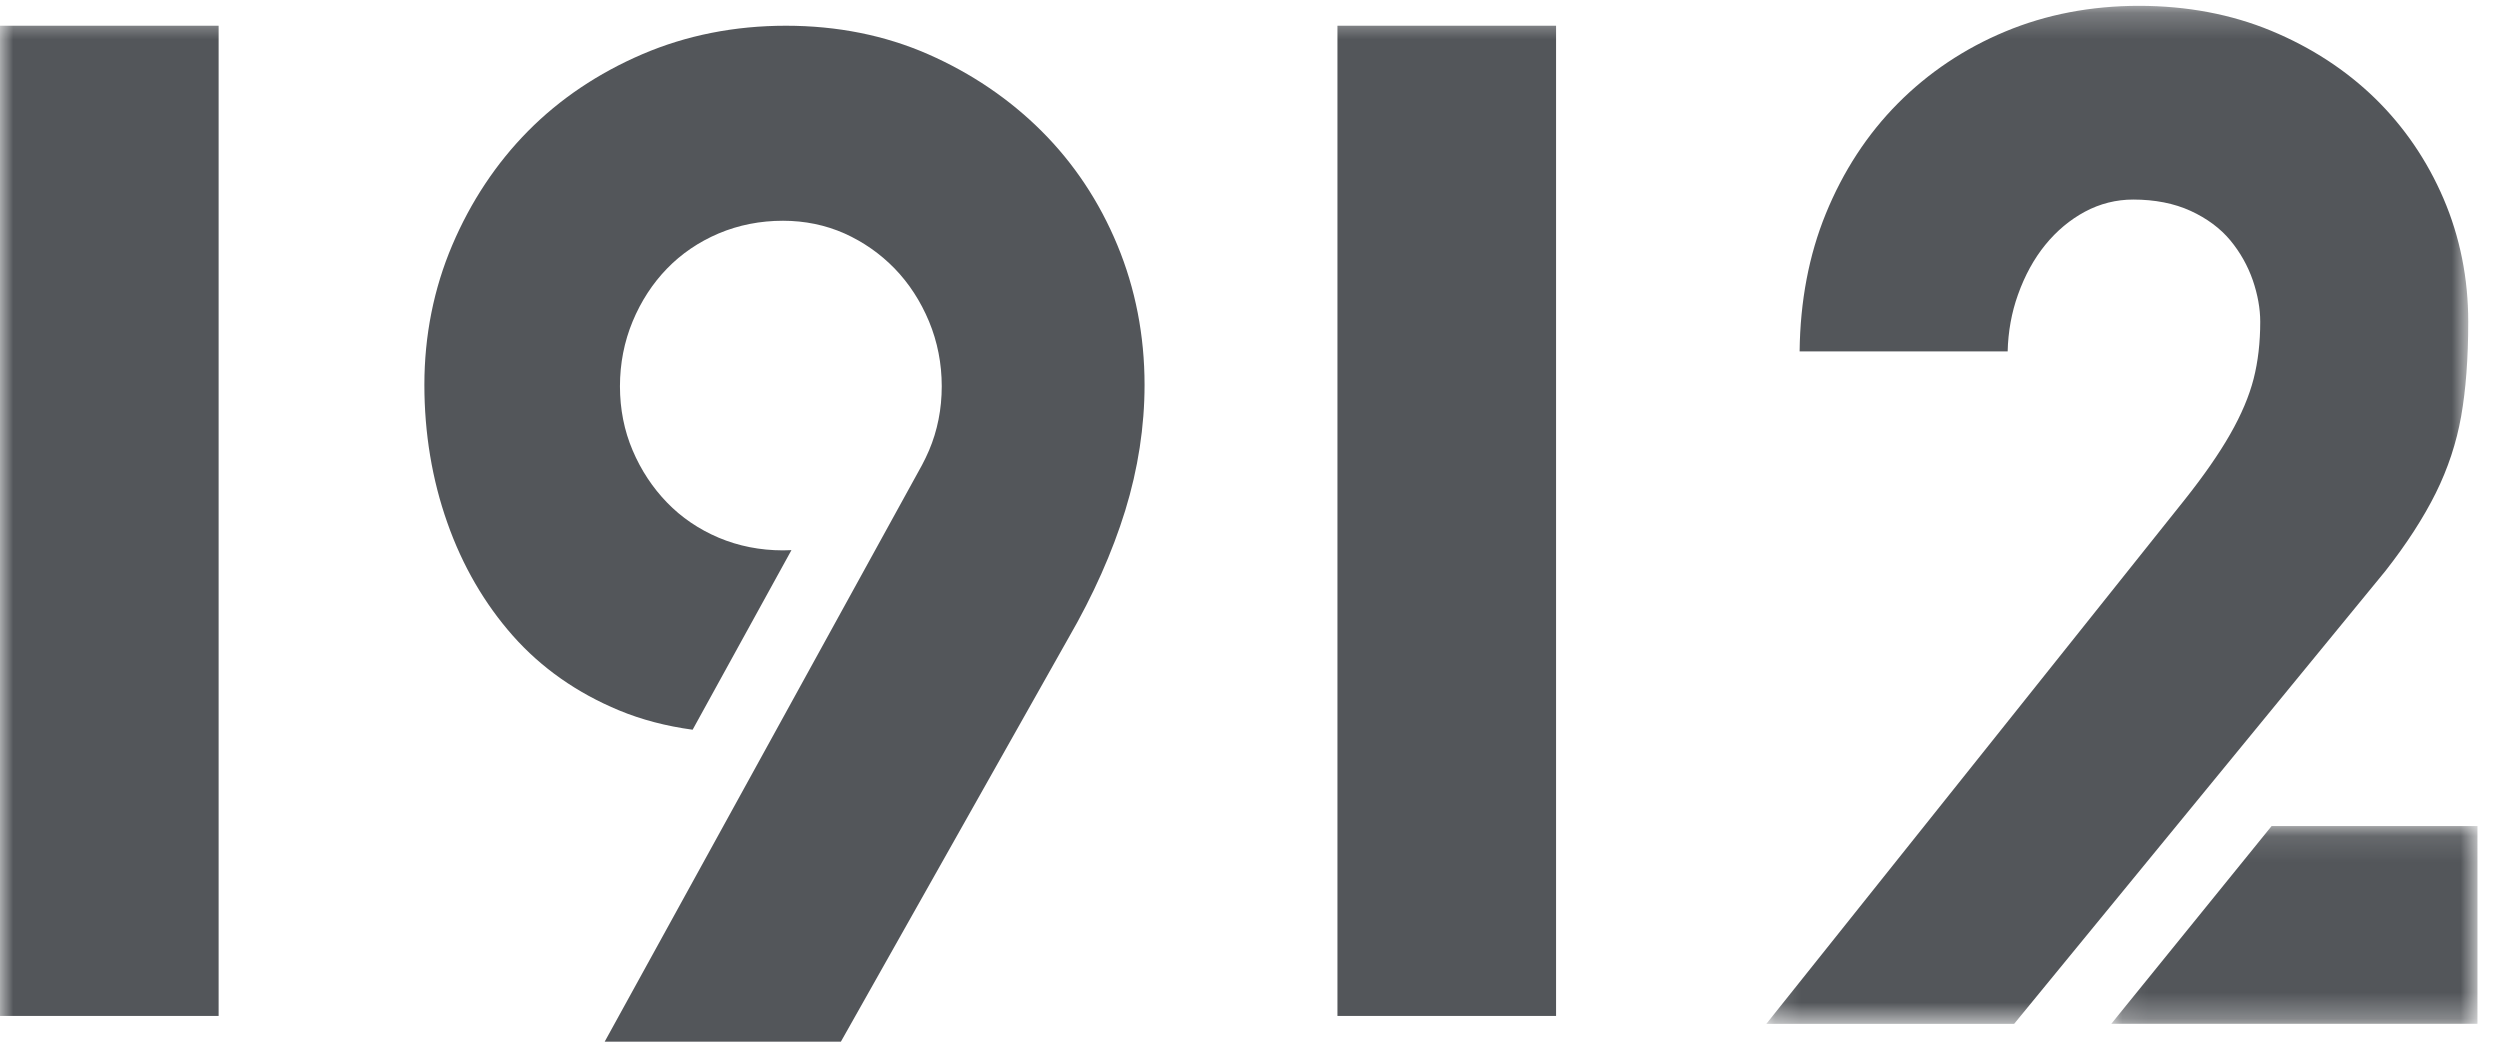 <?xml version="1.0" encoding="UTF-8"?>
<svg xmlns="http://www.w3.org/2000/svg" xmlns:xlink="http://www.w3.org/1999/xlink" width="96px" height="40px" viewBox="0 0 96 40">
  <!-- Generator: Sketch 58 (84663) - https://sketch.com -->
  <title>Group 12</title>
  <desc>Created with Sketch.</desc>
  <defs>
    <polygon id="path-1" points="0.173 0.224 27.127 0.224 27.127 39.316 0.173 39.316"></polygon>
    <polygon id="path-3" points="0.085 0.115 14.147 0.115 14.147 7.71 0.085 7.71"></polygon>
    <polygon id="path-5" points="0 40 95.309 40 95.309 0.494 0 0.494"></polygon>
  </defs>
  <g id="1912-1920" stroke="none" stroke-width="1" fill="none" fill-rule="evenodd">
    <g id="1912-1920-forsida" transform="translate(-40, -37)">
      <g id="Group-12" transform="translate(40, 37)">
        <path d="M23.22,40 L35.405,17.859 C35.502,17.676 35.592,17.489 35.675,17.296 C35.999,16.534 36.163,15.706 36.163,14.833 C36.163,13.962 35.999,13.125 35.675,12.344 C35.349,11.563 34.905,10.88 34.355,10.312 C33.802,9.744 33.155,9.291 32.43,8.965 C31.699,8.641 30.905,8.477 30.068,8.477 C29.194,8.477 28.363,8.64 27.597,8.964 C26.833,9.289 26.165,9.743 25.614,10.313 C25.06,10.883 24.616,11.566 24.293,12.343 C23.97,13.123 23.806,13.96 23.806,14.833 C23.806,15.708 23.97,16.537 24.294,17.296 C24.616,18.054 25.06,18.727 25.614,19.298 C26.167,19.87 26.834,20.324 27.597,20.647 C28.361,20.97 29.193,21.134 30.068,21.134 C30.177,21.134 30.285,21.131 30.392,21.125 L26.597,28.021 C25.58,27.884 24.631,27.635 23.771,27.278 C22.157,26.608 20.786,25.646 19.697,24.416 C18.605,23.182 17.756,21.719 17.176,20.068 C16.592,18.415 16.296,16.635 16.296,14.778 C16.296,12.889 16.656,11.085 17.366,9.415 C18.078,7.742 19.056,6.269 20.274,5.036 C21.492,3.804 22.969,2.81 24.664,2.082 C26.356,1.356 28.212,0.988 30.18,0.988 C32.146,0.988 33.982,1.355 35.637,2.081 C37.297,2.81 38.764,3.804 40,5.037 C41.237,6.271 42.215,7.743 42.907,9.413 C43.6,11.084 43.951,12.888 43.951,14.778 C43.951,16.378 43.701,18.002 43.209,19.604 C42.715,21.206 41.981,22.854 41.027,24.503 L32.29,40 L23.22,40 Z" id="Fill-1" fill="#53565A"></path>
        <g id="Group-5" transform="translate(67.654, 0)">
          <mask id="mask-2" fill="white">
            <use xlink:href="#path-1"></use>
          </mask>
          <g id="Clip-4"></g>
          <path d="M0.173,39.316 C2.192,36.788 15.553,20.054 16.231,19.198 C16.969,18.27 17.559,17.421 17.984,16.675 C18.414,15.923 18.717,15.205 18.886,14.543 C19.054,13.886 19.139,13.15 19.139,12.357 C19.139,11.855 19.044,11.32 18.855,10.766 C18.661,10.207 18.371,9.691 17.993,9.233 C17.606,8.767 17.092,8.385 16.464,8.097 C15.834,7.809 15.093,7.663 14.261,7.663 C13.608,7.663 12.984,7.82 12.406,8.13 C11.834,8.438 11.322,8.865 10.887,9.4 C10.45,9.936 10.097,10.581 9.835,11.319 C9.591,11.999 9.459,12.73 9.44,13.494 L1.451,13.494 C1.472,11.567 1.81,9.791 2.455,8.212 C3.122,6.576 4.053,5.15 5.223,3.972 C6.393,2.793 7.78,1.863 9.349,1.21 C10.915,0.556 12.642,0.224 14.482,0.224 C16.318,0.224 18.027,0.547 19.56,1.182 C21.091,1.817 22.433,2.691 23.55,3.779 C24.664,4.867 25.549,6.162 26.179,7.631 C26.808,9.1 27.127,10.689 27.127,12.357 C27.127,13.744 27.035,14.966 26.854,15.988 C26.675,17 26.347,17.991 25.88,18.933 C25.411,19.879 24.76,20.886 23.945,21.926 C23.829,22.071 10.684,38.103 9.689,39.316 L0.173,39.316 Z" id="Fill-3" fill="#53565A" mask="url(#mask-2)"></path>
        </g>
        <g id="Group-8" transform="translate(80.988, 31.605)">
          <mask id="mask-4" fill="white">
            <use xlink:href="#path-3"></use>
          </mask>
          <g id="Clip-7"></g>
          <polygon id="Fill-6" fill="#53565A" mask="url(#mask-4)" points="0.085 7.71 6.242 0.115 14.147 0.115 14.147 7.71"></polygon>
        </g>
        <mask id="mask-6" fill="white">
          <use xlink:href="#path-5"></use>
        </mask>
        <g id="Clip-10"></g>
        <polygon id="Fill-9" fill="#53565A" mask="url(#mask-6)" points="51.358 39.012 59.753 39.012 59.753 0.988 51.358 0.988"></polygon>
        <polygon id="Fill-11" fill="#53565A" mask="url(#mask-6)" points="0 39.012 8.395 39.012 8.395 0.988 0 0.988"></polygon>
      </g>
    </g>
  </g>
</svg>
